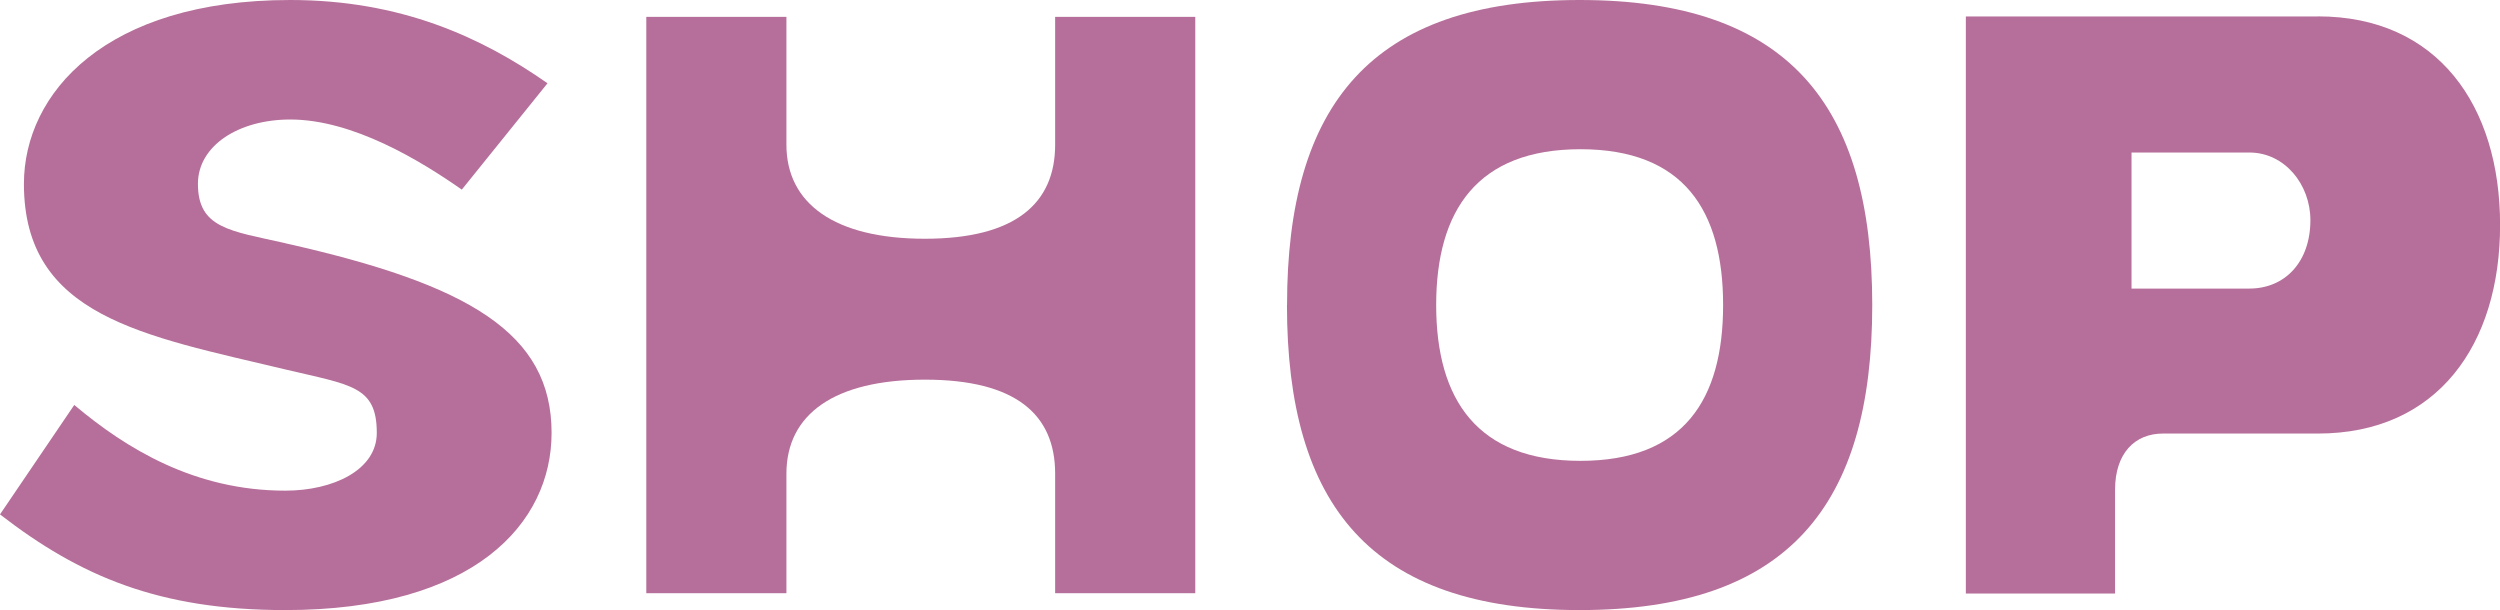 <?xml version="1.0" encoding="UTF-8"?>
<svg id="_レイヤー_2" data-name="レイヤー 2" xmlns="http://www.w3.org/2000/svg" viewBox="0 0 288.49 70.4">
  <defs>
    <style>
      .cls-1 {
        fill: #b66f9a;
      }
    </style>
  </defs>
  <g id="design">
    <g>
      <path class="cls-1" d="M121.76,1.95v14.75c0,6.75-4.57,10.85-15.03,10.85s-15.98-4.09-15.98-10.85V1.95h-16.17v66.5h16.17v-13.79c0-6.85,5.52-10.85,15.98-10.85s15.03,4,15.03,10.85v13.79h16.17V1.95h-16.17Z"/>
      <path class="cls-1" d="M165.73,35.2c0-10.94,4.76-17.98,16.65-17.98s16.46,7.04,16.46,17.98-4.57,17.98-16.46,17.98-16.65-7.04-16.65-17.98ZM148.51,35.2c0,23.12,9.7,35.2,33.77,35.2s33.77-12.08,33.77-35.2S206.35,0,182.29,0s-33.77,12.08-33.77,35.2Z"/>
      <path class="cls-1" d="M267.47,1.9h-40.62v66.59h17.22v-11.99c0-4.19,2.28-6.47,5.52-6.47h17.89c13.79,0,21.02-10.27,21.02-24.07s-7.23-24.07-21.02-24.07ZM245.97,33.3v-15.7h13.6c4.09,0,7.04,3.71,7.04,7.8,0,4.85-2.95,7.9-7.04,7.9h-13.6Z"/>
      <path class="cls-1" d="M32.92,28.06c-6.37-1.43-10.08-1.71-10.08-6.85,0-4.38,4.66-7.42,10.66-7.42,7.23,0,15.03,4.76,19.79,8.09l9.89-12.27C55.56,4.28,46.24,0,33.49,0,12.18,0,2.76,10.75,2.76,21.22c0,15.32,13.79,17.5,30.16,21.41,7.61,1.81,10.56,1.9,10.56,7.33,0,4.28-5.04,6.66-10.56,6.66-10.46,0-18.36-4.85-24.35-9.89L0,59.36c9.23,7.14,18.36,11.04,32.92,11.04,21.79,0,30.73-9.99,30.73-20.45,0-11.51-9.51-17.12-30.73-21.88Z"/>
    </g>
  </g>
</svg>